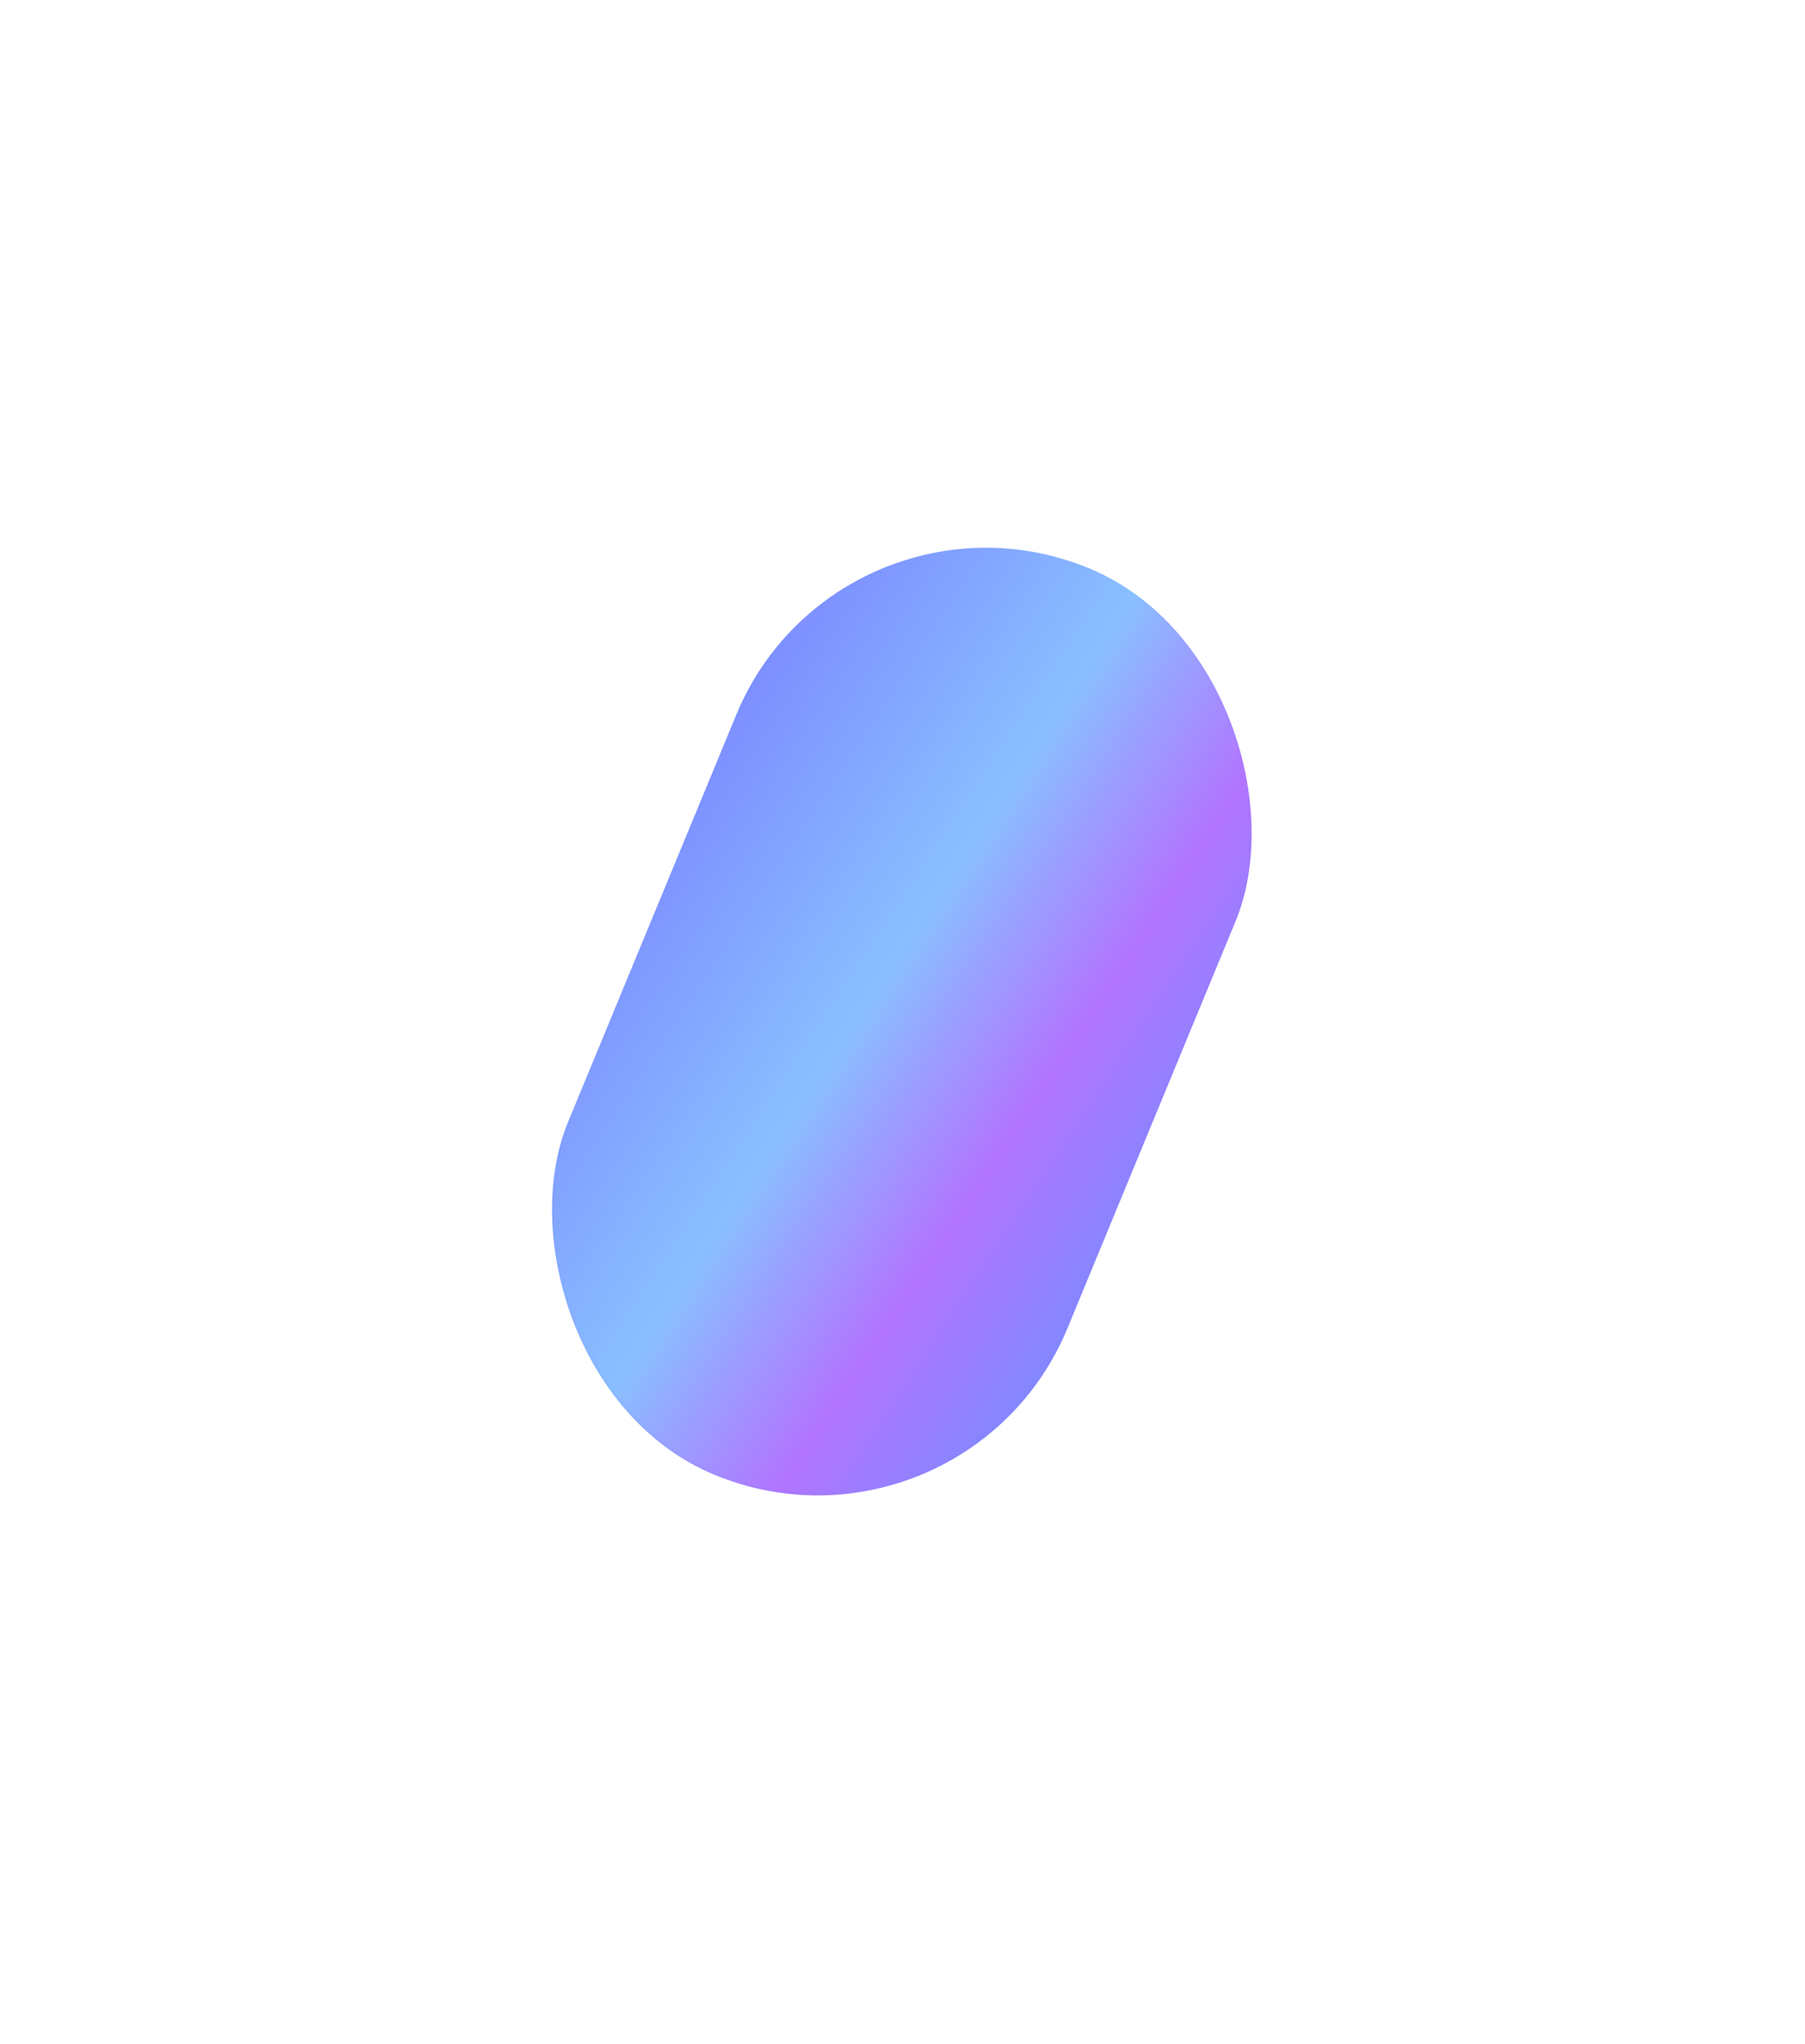 <?xml version="1.0" encoding="UTF-8"?> <svg xmlns="http://www.w3.org/2000/svg" width="660" height="747" viewBox="0 0 660 747" fill="none"> <g opacity="0.67" filter="url(#filter0_f_84_90)"> <rect x="306.926" y="170" width="197.557" height="358.533" rx="98.778" transform="rotate(22.451 306.926 170)" fill="url(#paint0_linear_84_90)"></rect> <rect x="307.197" y="170.653" width="196.557" height="357.533" rx="98.278" transform="rotate(22.451 307.197 170.653)" stroke="url(#paint1_linear_84_90)" stroke-opacity="0.1"></rect> </g> <defs> <filter id="filter0_f_84_90" x="0.211" y="0.211" width="659.086" height="746.384" filterUnits="userSpaceOnUse" color-interpolation-filters="sRGB"> <feFlood flood-opacity="0" result="BackgroundImageFix"></feFlood> <feBlend mode="normal" in="SourceGraphic" in2="BackgroundImageFix" result="shape"></feBlend> <feGaussianBlur stdDeviation="100" result="effect1_foregroundBlur_84_90"></feGaussianBlur> </filter> <linearGradient id="paint0_linear_84_90" x1="312.736" y1="170" x2="557.437" y2="216.957" gradientUnits="userSpaceOnUse"> <stop stop-color="#3B50FF"></stop> <stop offset="0.443" stop-color="#4FA0FF"></stop> <stop offset="0.727" stop-color="#8C30FF"></stop> <stop offset="1" stop-color="#3B50FF"></stop> </linearGradient> <linearGradient id="paint1_linear_84_90" x1="394.577" y1="176.823" x2="563.905" y2="397.416" gradientUnits="userSpaceOnUse"> <stop stop-color="#3B50FF" stop-opacity="0"></stop> <stop offset="0" stop-color="#3B50FF" stop-opacity="0"></stop> <stop offset="1" stop-color="#3B50FF"></stop> </linearGradient> </defs> </svg> 
